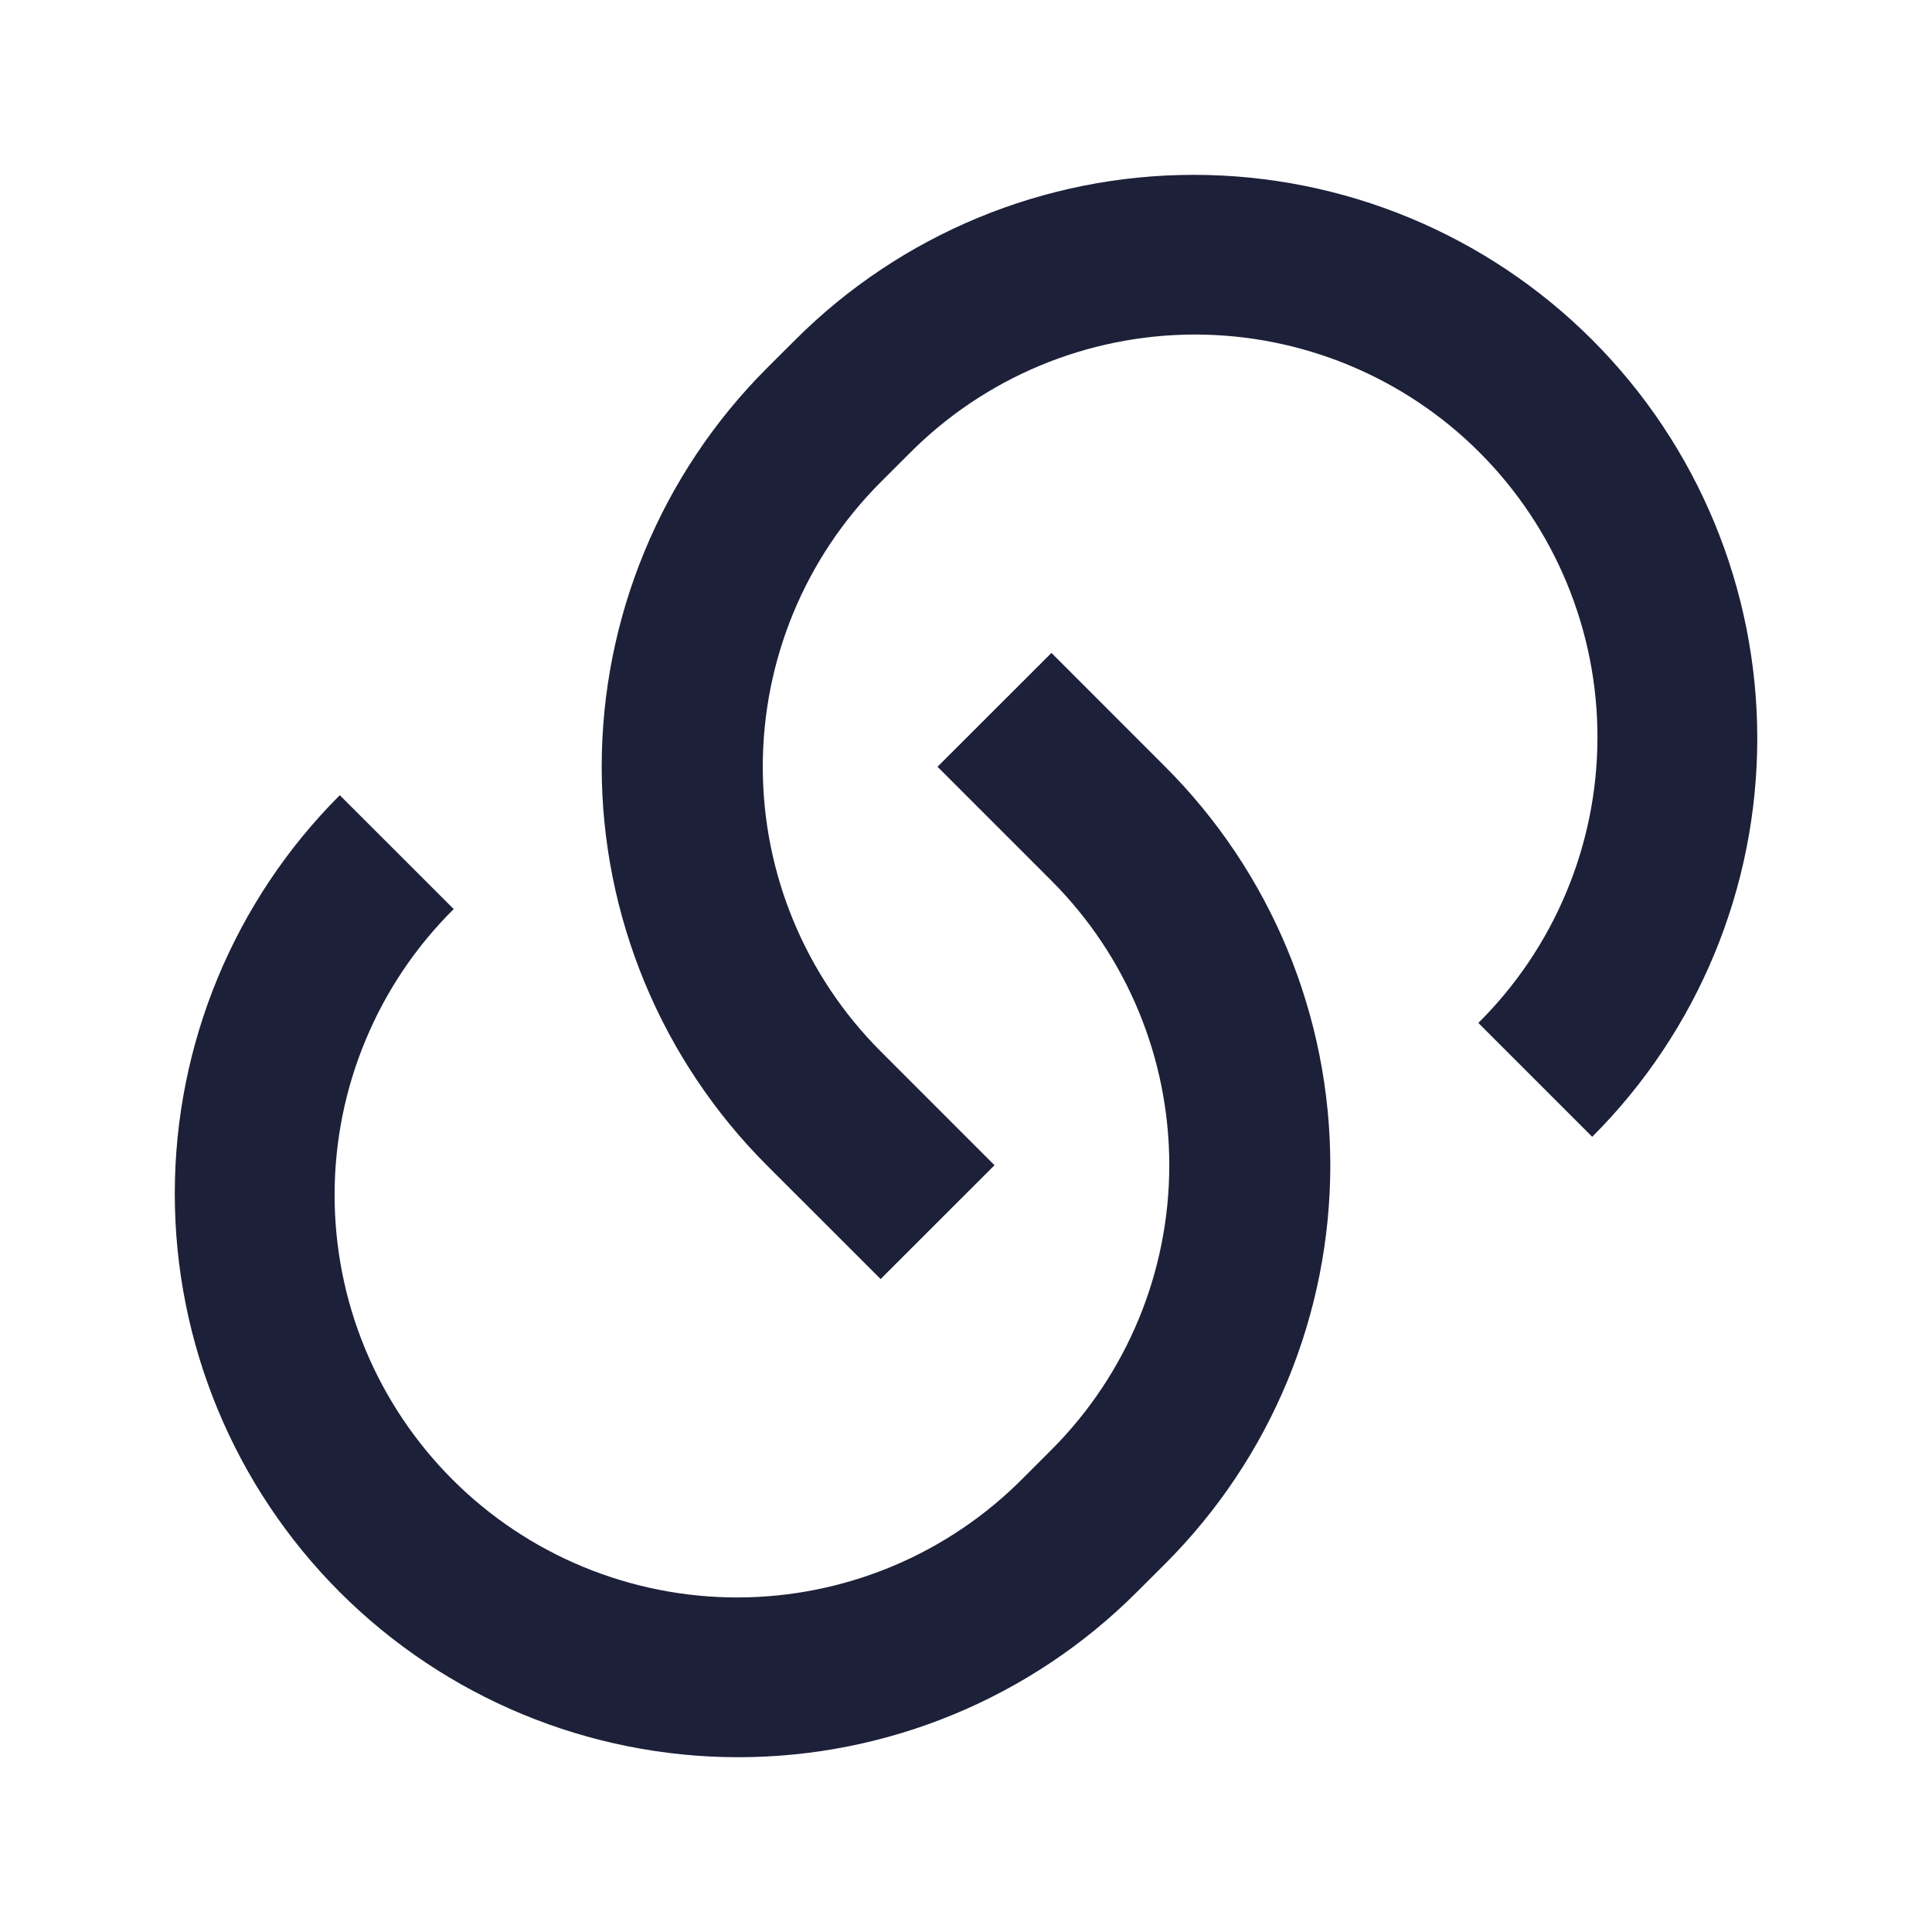 <svg width="32" height="32" viewBox="0 0 32 32" fill="none" xmlns="http://www.w3.org/2000/svg">
<g clip-path="url(#clip0_926_26010)">
<path d="M17.414 10.813L19.3 12.7C20.167 13.567 20.855 14.596 21.324 15.728C21.793 16.86 22.034 18.074 22.034 19.3C22.034 20.526 21.793 21.739 21.324 22.872C20.855 24.004 20.167 25.033 19.3 25.9L18.828 26.371C17.078 28.121 14.704 29.105 12.228 29.105C9.753 29.105 7.379 28.121 5.628 26.371C3.878 24.62 2.895 22.246 2.895 19.771C2.895 17.295 3.878 14.921 5.628 13.171L7.515 15.057C6.891 15.675 6.396 16.41 6.058 17.221C5.719 18.03 5.544 18.899 5.542 19.777C5.54 20.655 5.711 21.525 6.046 22.336C6.381 23.148 6.874 23.885 7.494 24.506C8.115 25.127 8.852 25.619 9.664 25.954C10.475 26.289 11.345 26.46 12.223 26.459C13.101 26.457 13.97 26.281 14.78 25.943C15.59 25.604 16.325 25.109 16.943 24.485L17.415 24.013C18.665 22.763 19.367 21.068 19.367 19.3C19.367 17.532 18.665 15.837 17.415 14.587L15.528 12.7L17.415 10.815L17.414 10.813ZM26.371 18.828L24.486 16.943C25.109 16.325 25.605 15.589 25.943 14.779C26.282 13.969 26.457 13.101 26.459 12.223C26.461 11.345 26.289 10.475 25.954 9.664C25.619 8.852 25.127 8.115 24.506 7.494C23.886 6.873 23.148 6.381 22.337 6.046C21.525 5.711 20.656 5.539 19.778 5.541C18.9 5.543 18.031 5.719 17.221 6.057C16.411 6.396 15.676 6.891 15.058 7.515L14.586 7.987C13.336 9.237 12.634 10.932 12.634 12.7C12.634 14.468 13.336 16.163 14.586 17.413L16.472 19.3L14.586 21.185L12.7 19.3C11.834 18.433 11.146 17.404 10.677 16.272C10.208 15.139 9.966 13.926 9.966 12.7C9.966 11.474 10.208 10.261 10.677 9.128C11.146 7.996 11.834 6.967 12.7 6.1L13.172 5.629C14.923 3.879 17.297 2.896 19.772 2.896C22.248 2.896 24.622 3.879 26.372 5.629C28.123 7.38 29.106 9.754 29.106 12.229C29.106 14.705 28.123 17.079 26.372 18.829L26.371 18.828Z" fill="#1D2039"/>
</g>
<defs>
<clipPath id="clip0_926_26010">
<rect width="32" height="32" fill="white"/>
</clipPath>
</defs>
</svg>
